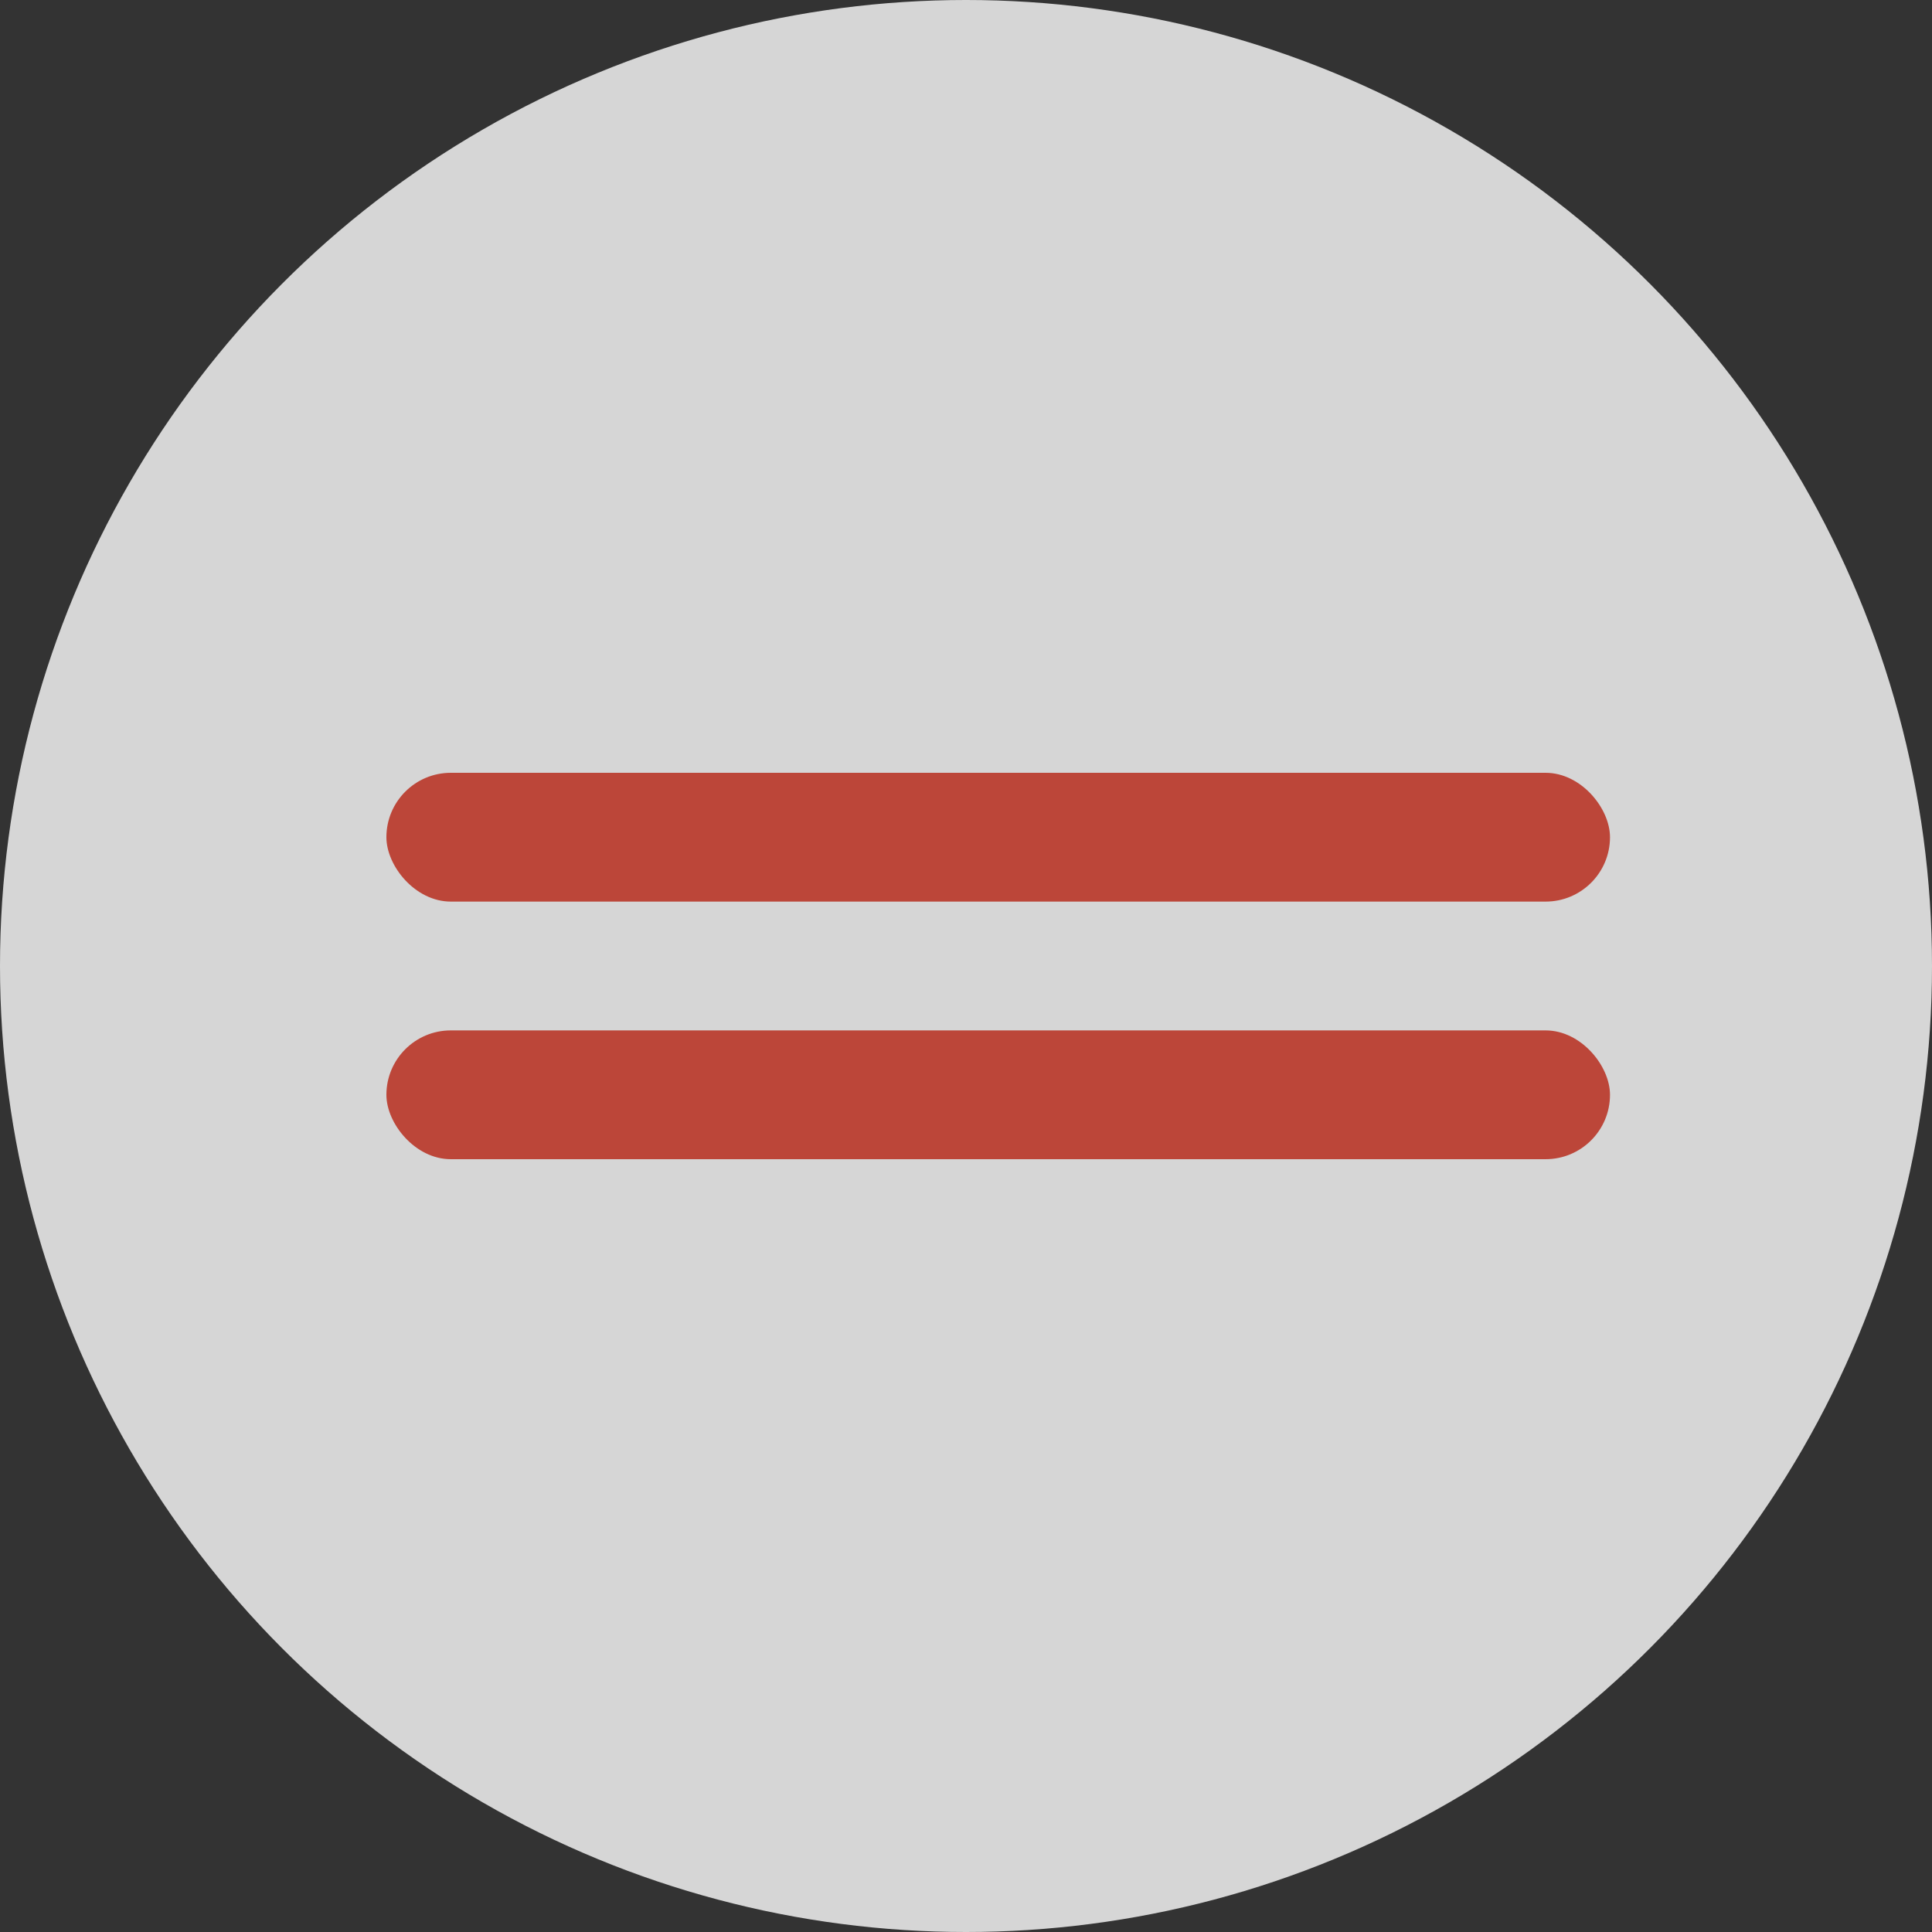<?xml version="1.0" encoding="UTF-8"?> <svg xmlns="http://www.w3.org/2000/svg" width="30" height="30" viewBox="0 0 30 30" fill="none"><rect x="0" y="0" width="30" height="30" fill="#333333" stroke="none"/><circle cx="15" cy="15" r="15" fill="white" fill-opacity="0.8"></circle><rect x="6" y="12" width="19" height="2" rx="1" fill="#BC4639"></rect><rect x="6" y="16" width="19" height="2" rx="1" fill="#BC4639"></rect></svg> 